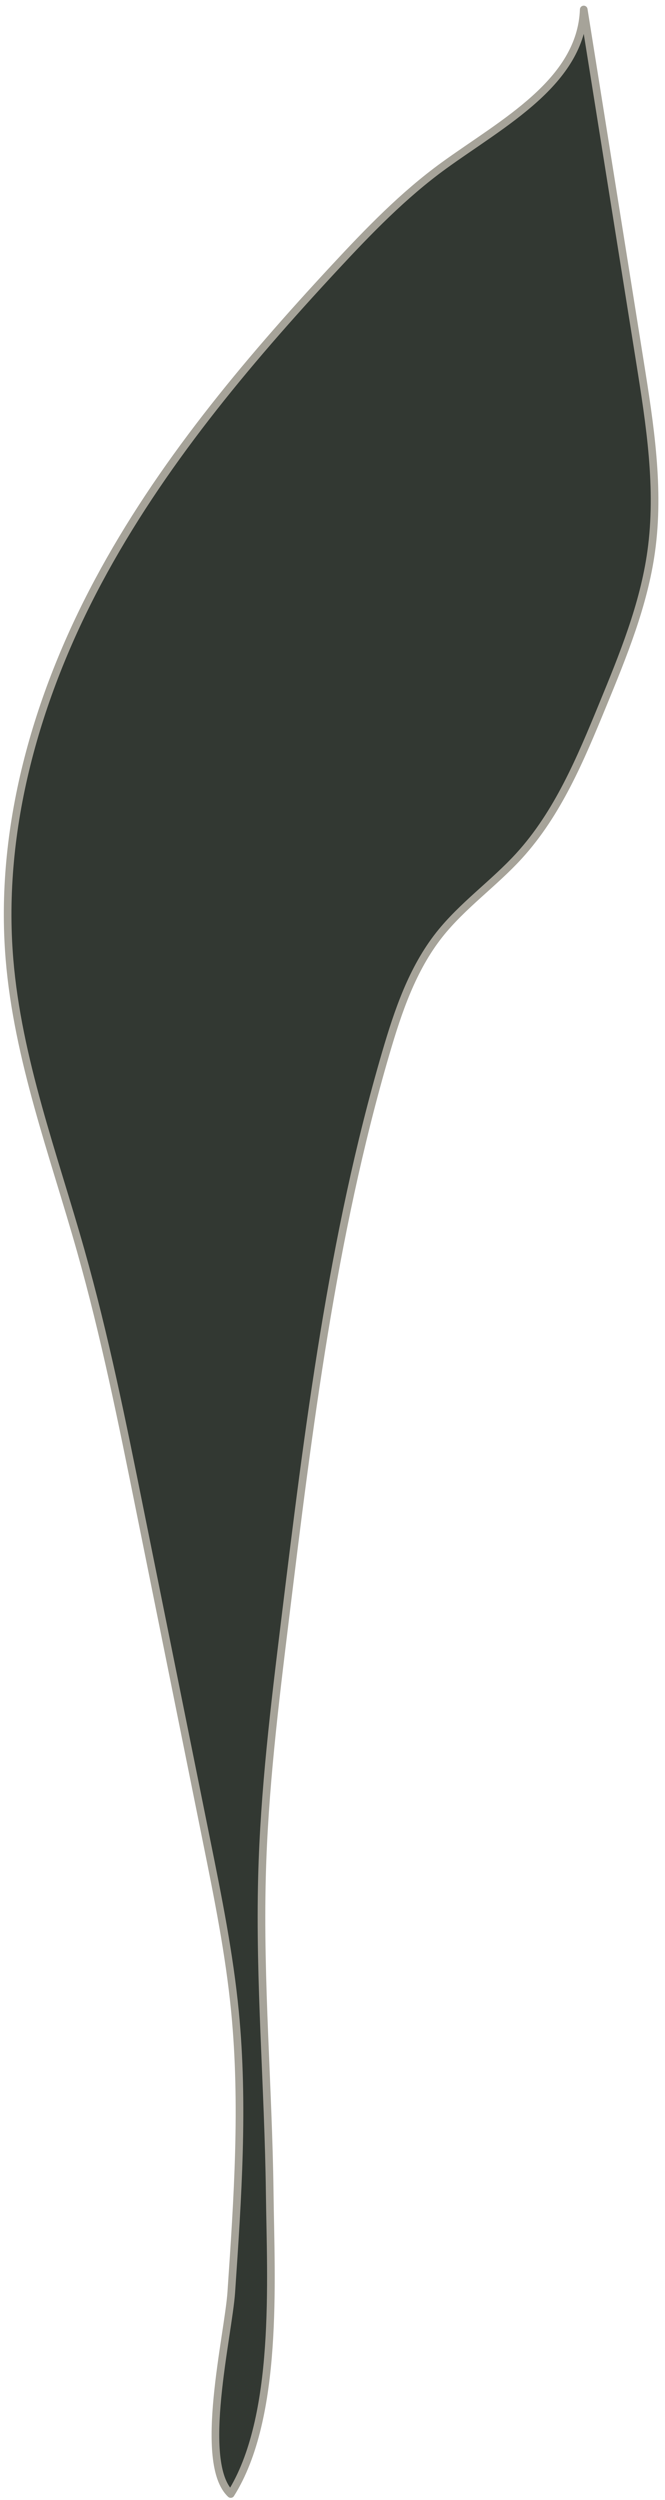 <?xml version="1.0" encoding="UTF-8"?> <svg xmlns="http://www.w3.org/2000/svg" width="87" height="327" viewBox="0 0 87 327" fill="none"><path d="M30.26 299.802C31.093 287.586 31.93 275.307 30.742 263.123C30.009 255.602 28.517 248.185 27.02 240.779C24.1 226.292 21.179 211.804 18.258 197.316C15.982 186.011 13.7 174.695 10.564 163.599C7.005 150.991 2.326 138.555 1.242 125.501C-0.176 108.392 4.759 91.188 12.851 76.046C20.944 60.904 32.082 47.61 43.759 35.027C48.208 30.233 52.778 25.496 58.075 21.655C65.774 16.075 76.018 10.742 76.368 1.242C78.818 16.593 81.267 31.945 83.717 47.301C85.031 55.529 86.345 63.903 85.193 72.157C84.22 79.134 81.513 85.739 78.834 92.255C75.96 99.243 72.987 106.392 67.894 111.972C64.602 115.578 60.509 118.43 57.478 122.262C53.945 126.737 52.077 132.269 50.475 137.744C43.419 161.856 40.347 186.932 37.295 211.872C35.929 223.046 34.563 234.237 34.275 245.49C33.919 259.26 35.112 273.005 35.285 286.765C35.426 298.248 36.505 316.221 30.187 326.234C25.832 322.157 29.873 305.476 30.26 299.808V299.802Z" fill="#323832" stroke="#A6A399" stroke-linecap="round" stroke-linejoin="round"></path></svg> 